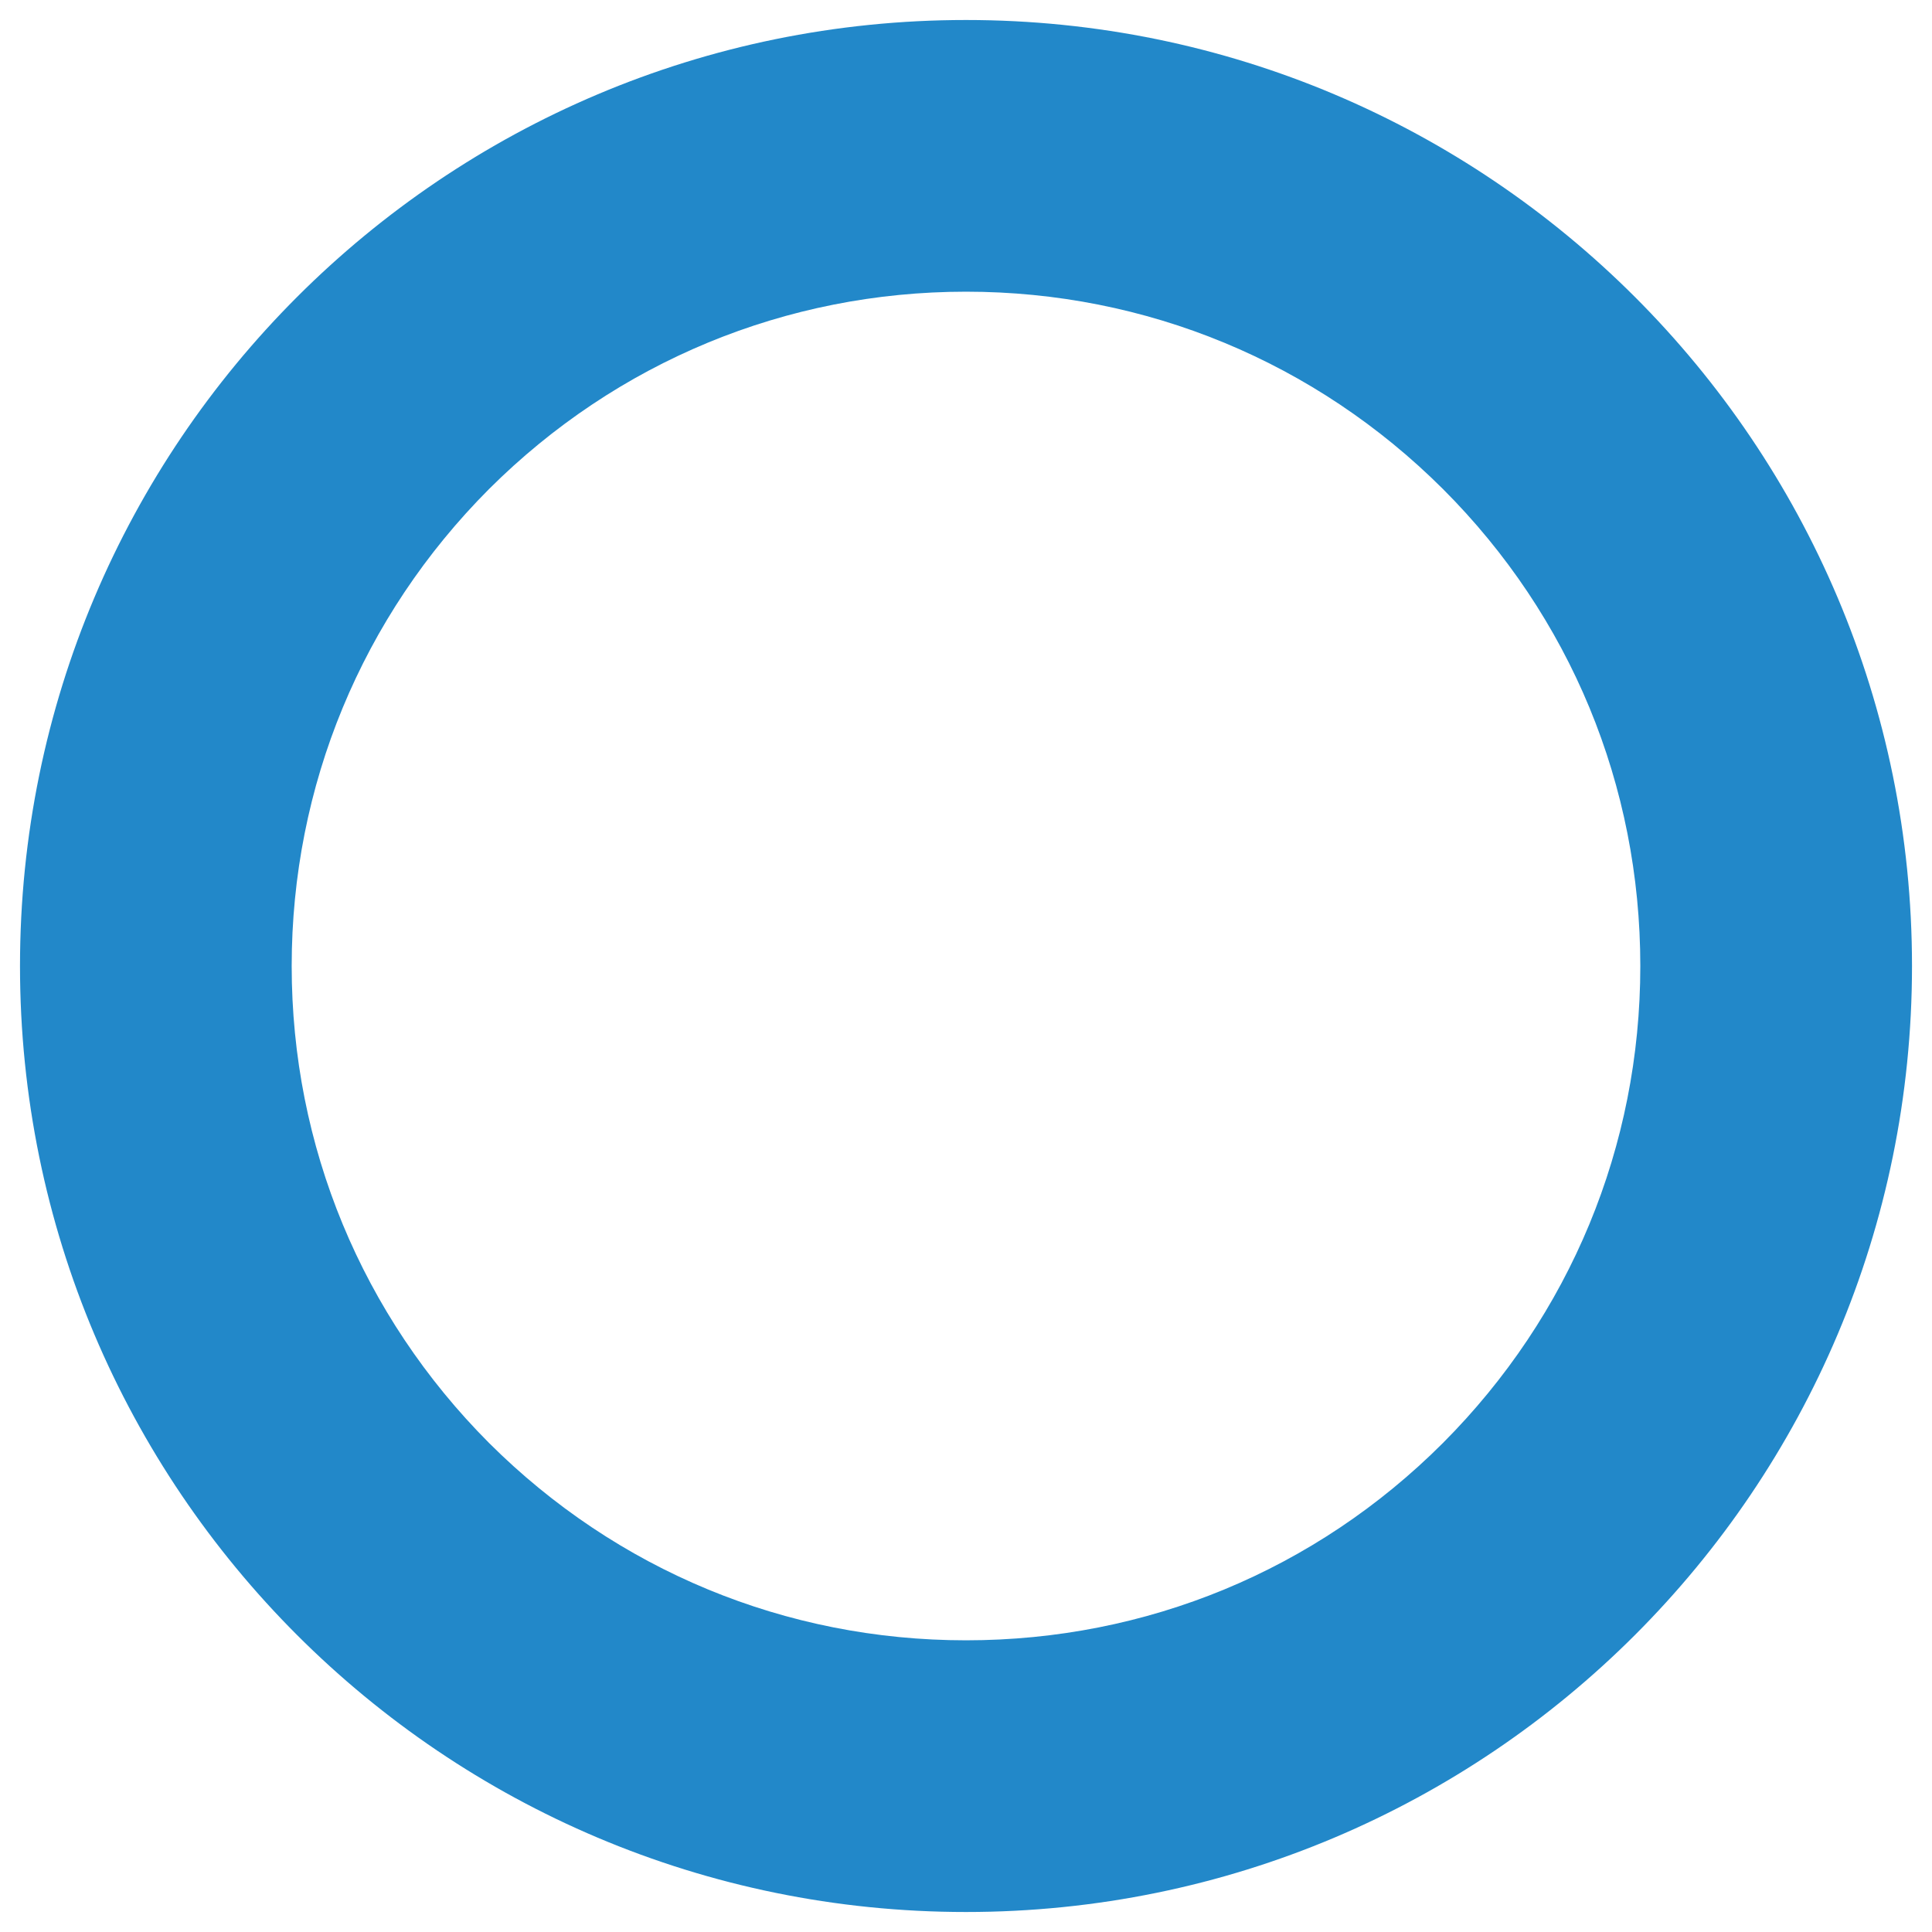 <?xml version="1.0" encoding="utf-8"?>
<!-- Generator: Adobe Illustrator 24.0.1, SVG Export Plug-In . SVG Version: 6.00 Build 0)  -->
<svg version="1.1" id="Layer_1" xmlns="http://www.w3.org/2000/svg" xmlns:xlink="http://www.w3.org/1999/xlink" x="0px" y="0px"
	 viewBox="0 0 512 512" style="enable-background:new 0 0 512 512;" xml:space="preserve">
<style type="text/css">
	.st0{fill:#59595B;}
	.st1{fill:#2288C9;}
	.st2{fill:#138D44;}
	.st3{fill:#E6E6E5;}
	.st4{fill:#CB2026;}
</style>
<g>
	<path class="st1" d="M256,77.3c47.7,0,92.6,18.6,126.4,52.3c33.8,33.8,52.3,78.6,52.3,126.4s-18.6,92.6-52.3,126.4
		c-33.8,33.8-78.6,52.3-126.4,52.3s-92.6-18.6-126.4-52.3C95.9,348.6,77.3,303.7,77.3,256s18.6-92.6,52.3-126.4
		C163.4,95.9,208.3,77.3,256,77.3 M256,5.3C117.5,5.3,5.3,117.5,5.3,256S117.5,506.7,256,506.7S506.7,394.5,506.7,256
		S394.5,5.3,256,5.3L256,5.3z"/>
</g>
</svg>
